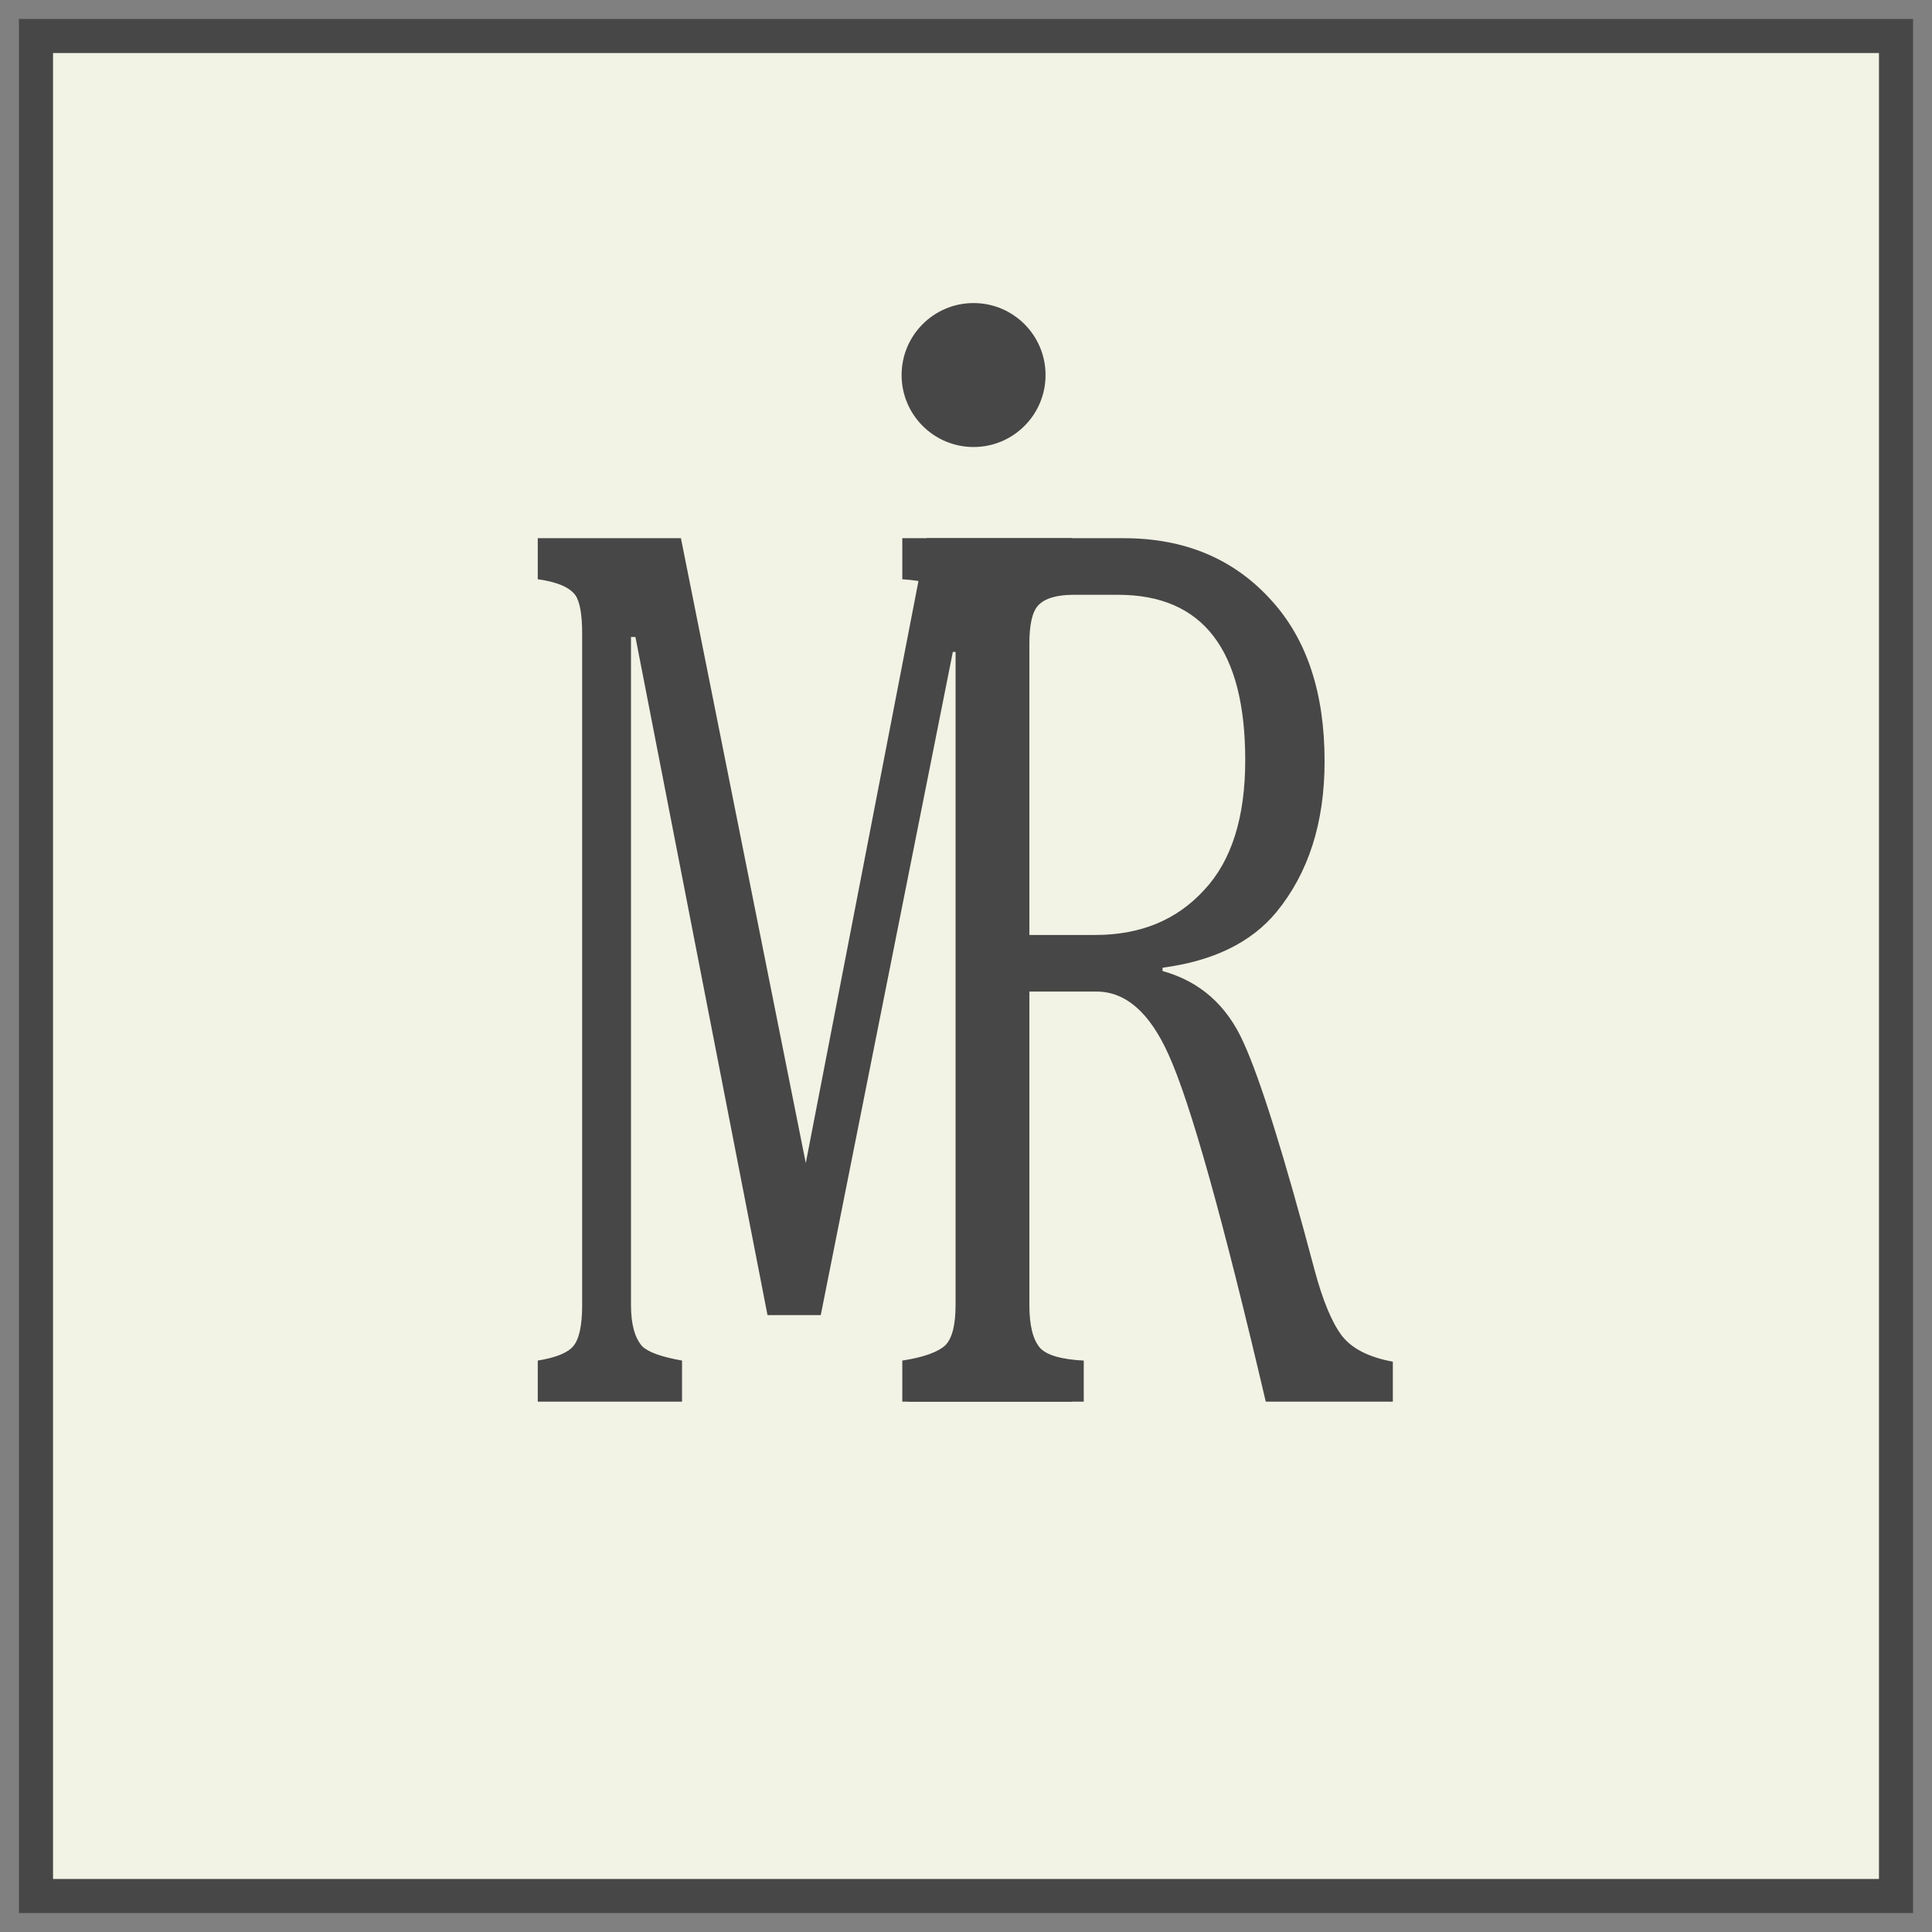 <?xml version="1.0" encoding="UTF-8"?> <svg xmlns="http://www.w3.org/2000/svg" width="510" height="510" viewBox="0 0 510 510" fill="none"><rect x="0" y="0" width="510" height="510" fill="#808080" stroke="none"/><rect x="9.5" y="9.5" width="491" height="491" fill="#F2F2E5" stroke="#474747" stroke-width="9"></rect><path d="M238.184 142.07H296.631C312.842 142.07 325.879 147.588 335.742 158.623C345.02 168.877 349.658 182.988 349.658 200.957C349.658 217.168 345.41 230.449 336.914 240.801C330.273 248.809 320.264 253.691 306.885 255.449V256.328C316.748 259.062 323.877 265.361 328.271 275.225C332.764 285.088 339.014 305.107 347.021 335.283C349.17 343.291 351.562 349.053 354.199 352.568C356.836 355.986 361.328 358.281 367.676 359.453V370H334.131C322.803 321.66 314.258 291.143 308.496 278.447C303.516 267.314 297.168 261.748 289.453 261.748H271.729V344.512C271.729 349.98 272.705 353.789 274.658 355.938C276.514 357.793 280.322 358.867 286.084 359.16V370H238.184V359.16C243.848 358.281 247.656 356.914 249.609 355.059C251.367 353.203 252.246 349.688 252.246 344.512V167.559C252.246 161.895 251.367 158.086 249.609 156.133C247.852 154.375 244.043 153.301 238.184 152.91V142.07ZM271.729 246.807H289.16C301.074 246.807 310.645 242.852 317.871 234.941C325.098 227.227 328.711 215.801 328.711 200.664C328.711 171.562 317.529 157.012 295.166 157.012H283.447C278.955 157.012 275.83 157.939 274.072 159.795C272.51 161.455 271.729 164.824 271.729 169.902V246.807Z" fill="#474747"></path><path d="M141.955 142.07H179.748L212.707 307.012L244.641 142.07H283.02V152.91C277.844 153.887 274.621 154.961 273.352 156.133C271.789 157.695 271.008 161.309 271.008 166.973V344.512C271.008 349.785 271.789 353.398 273.352 355.352C275.109 357.305 278.332 358.574 283.02 359.16V370H239.807V359.16C244.982 358.281 248.352 356.914 249.914 355.059C251.77 352.91 252.697 349.395 252.697 344.512V172.1H251.525L216.662 347.148H202.6L167.736 168.145H166.564V344.512C166.564 349.492 167.541 353.105 169.494 355.352C171.057 356.914 174.572 358.184 180.041 359.16V370H141.955V359.16C146.74 358.379 149.865 357.109 151.33 355.352C152.893 353.496 153.674 349.883 153.674 344.512V167.266C153.674 162.285 153.088 158.916 151.916 157.158C150.354 155.01 147.033 153.594 141.955 152.91V142.07Z" fill="#474747"></path><circle cx="257" cy="99" r="19" fill="#474747"></circle></svg> 